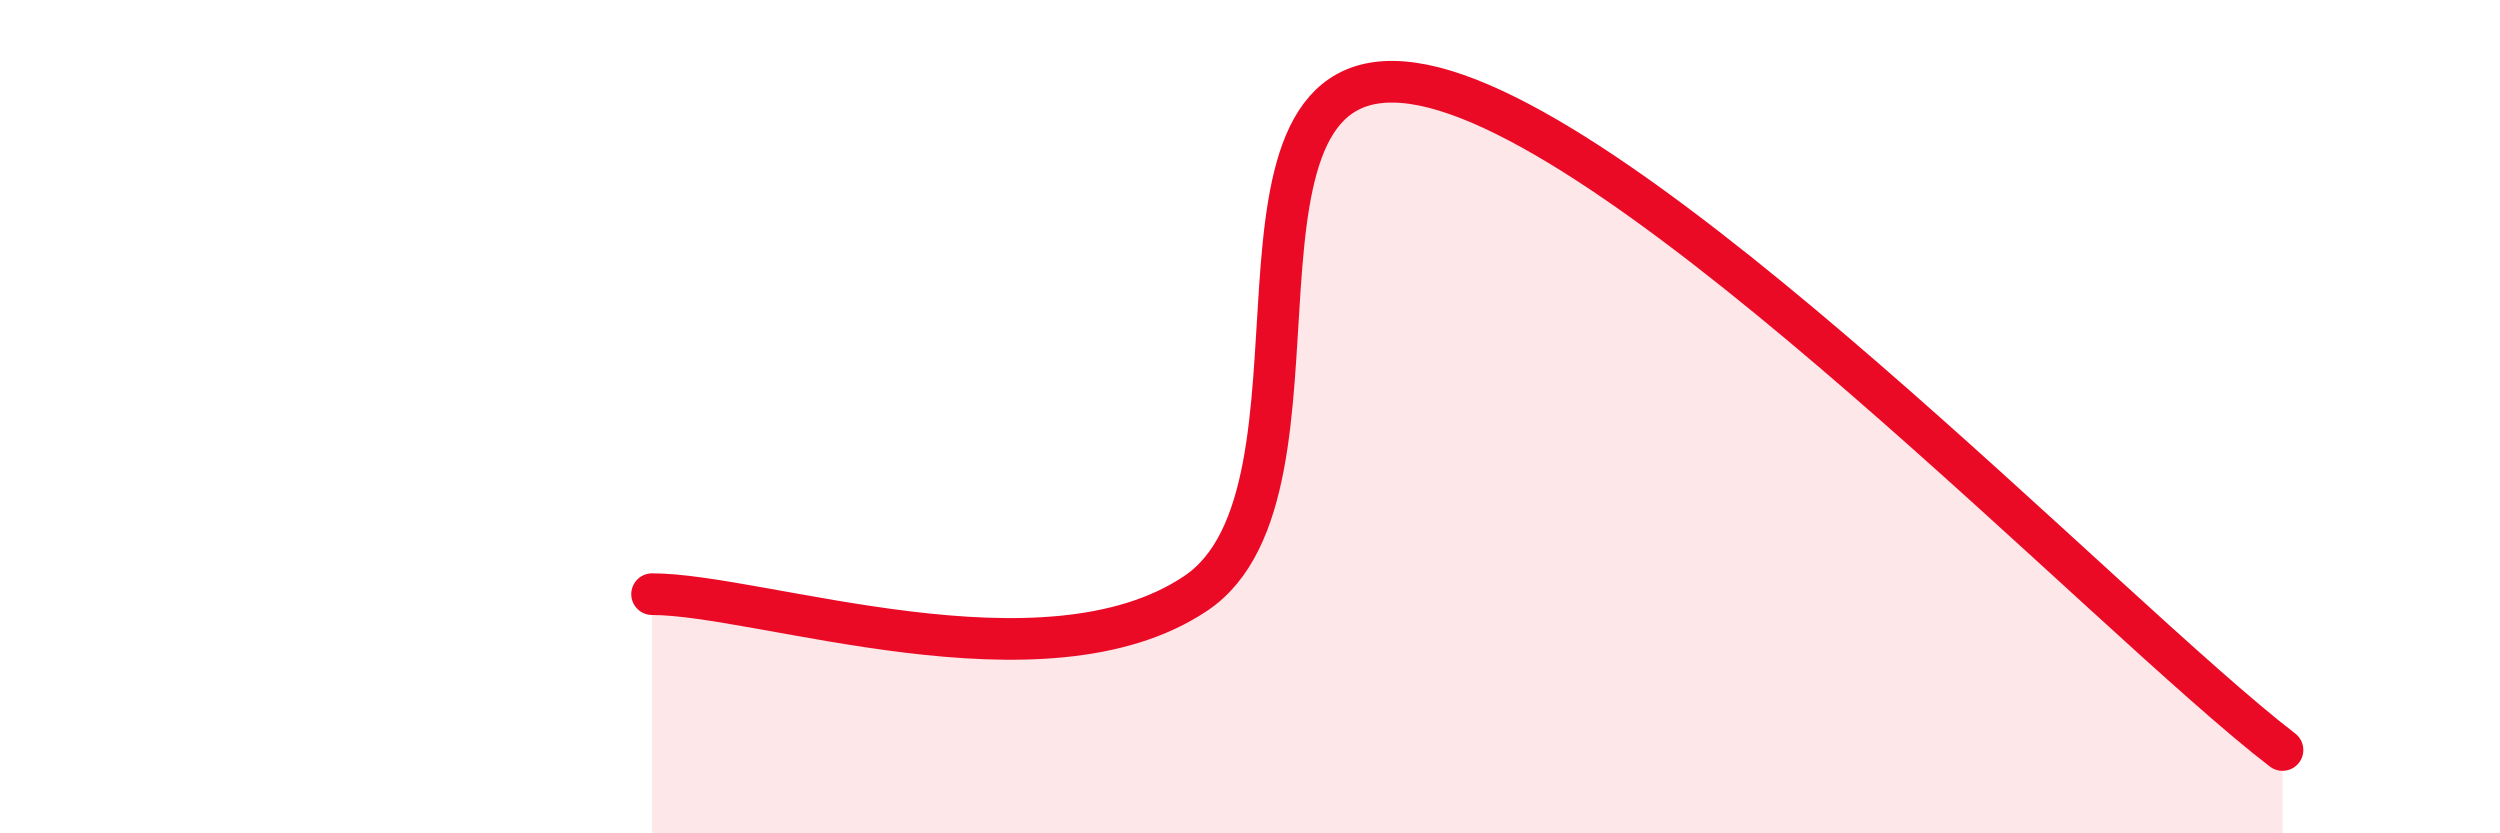 
    <svg width="60" height="20" viewBox="0 0 60 20" xmlns="http://www.w3.org/2000/svg">
      <path
        d="M 15.65,14.26 C 18.26,14.26 25.05,16.69 28.7,14.24 C 32.35,11.79 28.69,1.25 33.91,2 C 39.13,2.75 50.61,14.8 54.78,18L54.78 20L15.65 20Z"
        fill="#EB0A25"
        opacity="0.1"
        stroke-linecap="round"
        stroke-linejoin="round"
      />
      <path
        d="M 15.65,14.26 C 18.26,14.26 25.05,16.69 28.7,14.24 C 32.35,11.79 28.69,1.25 33.91,2 C 39.13,2.75 50.61,14.8 54.78,18"
        stroke="#EB0A25"
        stroke-width="1"
        fill="none"
        stroke-linecap="round"
        stroke-linejoin="round"
      />
    </svg>
  